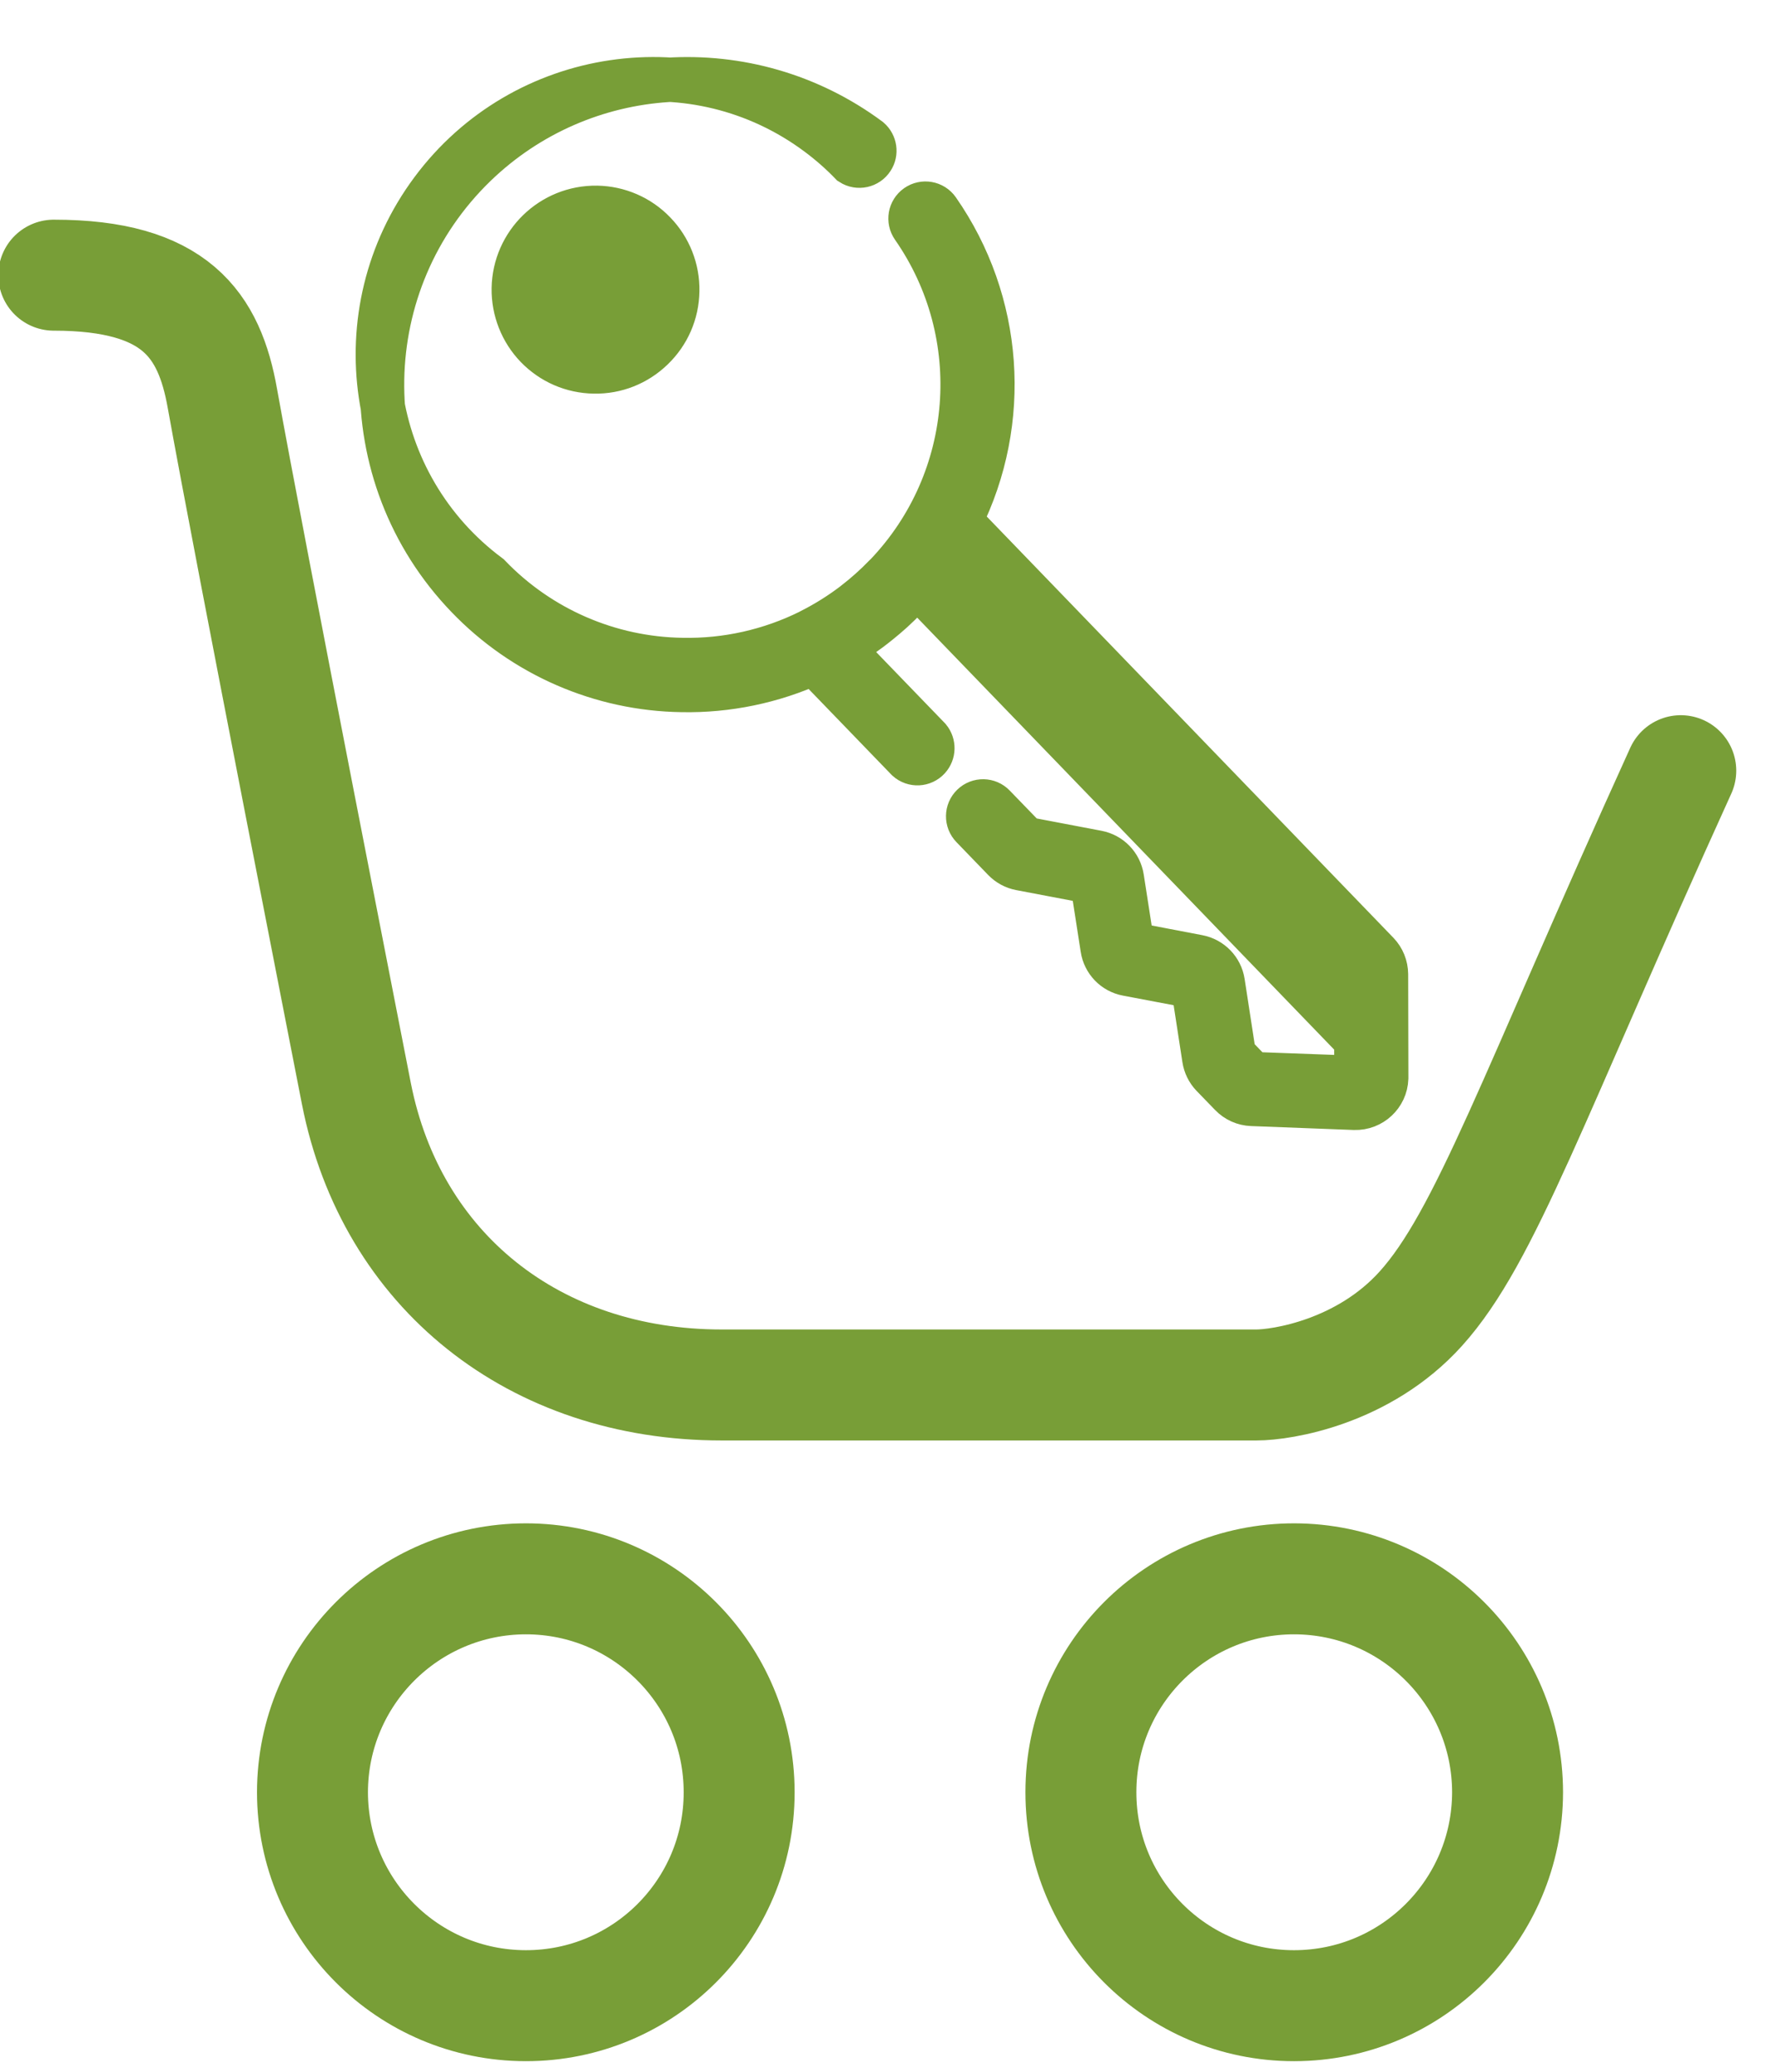 <svg width="24" height="28" viewBox="0 0 24 28" fill="none" xmlns="http://www.w3.org/2000/svg">
<g clip-path="url(#clip0_8720_5327)">
<path d="M22.726 10.416C20.724 14.819 20.086 16.717 19.21 17.688C18.435 18.547 17.332 18.718 16.988 18.718H9.758C7.228 18.718 5.291 17.176 4.819 14.782C4.806 14.709 3.373 7.422 3.007 5.385C2.83 4.388 2.371 3.719 0.727 3.719M14.615 24.222C14.614 25.815 15.903 27.107 17.496 27.107H17.5C19.093 27.105 20.382 25.815 20.384 24.222C20.382 22.63 19.092 21.341 17.5 21.338C15.907 21.337 14.616 22.627 14.615 24.219V24.222ZM4.225 24.222C4.226 25.815 5.517 27.106 7.11 27.107C8.703 27.108 9.994 25.818 9.994 24.226C9.994 24.224 9.994 24.224 9.994 24.222C9.994 22.63 8.704 21.339 7.112 21.338H7.11C5.518 21.34 4.227 22.63 4.225 24.222Z" stroke="#789E37" stroke-width="1.5" stroke-linecap="round"/>
<path d="M8.539 4.421C8.674 4.292 8.751 4.114 8.754 3.927C8.758 3.741 8.687 3.561 8.557 3.427C8.428 3.293 8.25 3.215 8.064 3.212C7.878 3.208 7.698 3.279 7.564 3.409C7.429 3.538 7.352 3.716 7.349 3.903C7.345 4.09 7.416 4.27 7.546 4.403C7.812 4.682 8.254 4.693 8.533 4.427C8.535 4.425 8.539 4.421 8.539 4.421ZM7.256 4.683C7.461 4.895 7.736 5.015 8.032 5.02C8.327 5.026 8.607 4.915 8.819 4.71C9.032 4.505 9.152 4.23 9.157 3.934C9.163 3.641 9.051 3.357 8.847 3.147C8.644 2.935 8.364 2.814 8.071 2.809C7.459 2.8 6.957 3.288 6.947 3.899C6.943 4.191 7.054 4.473 7.256 4.683ZM6.424 2.23C4.787 3.814 4.741 6.425 6.322 8.065C7.081 8.855 8.124 9.309 9.219 9.325C9.835 9.337 10.446 9.21 11.006 8.955L12.269 10.262C12.352 10.337 12.479 10.331 12.554 10.248C12.622 10.173 12.624 10.06 12.56 9.982L11.379 8.76C11.551 8.658 11.717 8.544 11.875 8.416L11.891 8.403C11.945 8.359 11.999 8.314 12.051 8.267L12.074 8.246C12.129 8.195 12.183 8.143 12.236 8.09L12.262 8.062C12.289 8.034 12.316 8.006 12.342 7.977L12.382 7.933L12.399 7.913L18.339 14.064L18.341 14.56C18.341 14.56 18.341 14.564 18.338 14.566L18.332 14.568L16.942 14.517C16.94 14.517 16.936 14.515 16.936 14.515L16.684 14.254C16.682 14.253 16.682 14.251 16.682 14.249L16.532 13.275C16.505 13.103 16.373 12.967 16.202 12.934L15.313 12.764C15.31 12.764 15.307 12.761 15.307 12.758L15.168 11.864C15.141 11.692 15.01 11.556 14.838 11.523L13.871 11.339C13.869 11.339 13.867 11.338 13.866 11.336L13.437 10.893C13.361 10.813 13.232 10.81 13.152 10.888C13.072 10.965 13.07 11.093 13.148 11.173L13.576 11.616C13.637 11.678 13.711 11.719 13.796 11.735L14.764 11.919C14.768 11.919 14.77 11.922 14.77 11.926L14.909 12.819C14.935 12.991 15.067 13.129 15.239 13.161L16.127 13.329C16.13 13.33 16.133 13.333 16.134 13.336L16.284 14.31C16.297 14.394 16.335 14.472 16.393 14.533L16.645 14.793C16.719 14.87 16.819 14.915 16.926 14.919L18.315 14.972C18.544 14.979 18.735 14.8 18.743 14.573C18.743 14.568 18.743 14.564 18.743 14.56L18.74 13.167C18.739 13.061 18.698 12.959 18.625 12.883L12.983 7.041C13.659 5.69 13.542 4.077 12.678 2.838C12.614 2.747 12.488 2.725 12.397 2.789C12.306 2.853 12.284 2.978 12.348 3.069C13.36 4.522 13.208 6.487 11.986 7.768L11.966 7.787C11.84 7.917 11.704 8.039 11.56 8.15L11.553 8.156C11.367 8.298 11.168 8.423 10.959 8.528L10.951 8.533C10.415 8.799 9.824 8.932 9.226 8.92C8.238 8.906 7.297 8.497 6.612 7.784C4.962 6.557 4.617 4.224 5.844 2.574C7.071 0.923 9.403 0.579 11.054 1.806C11.217 1.927 11.37 2.061 11.511 2.207C11.605 2.267 11.73 2.24 11.79 2.146C11.845 2.062 11.828 1.95 11.752 1.884C10.13 0.681 7.877 0.827 6.424 2.23ZM12.651 7.595C12.694 7.534 12.737 7.472 12.776 7.408L18.335 13.163C18.337 13.164 18.337 13.166 18.337 13.168L18.338 13.483L12.651 7.595Z" fill="#789E37" stroke="#789E37" stroke-width="0.6"/>
</g>
<defs>
<clipPath id="clip0_8720_5327">
<rect width="24" height="28" fill="white"/>
</clipPath>
</defs>
</svg>
